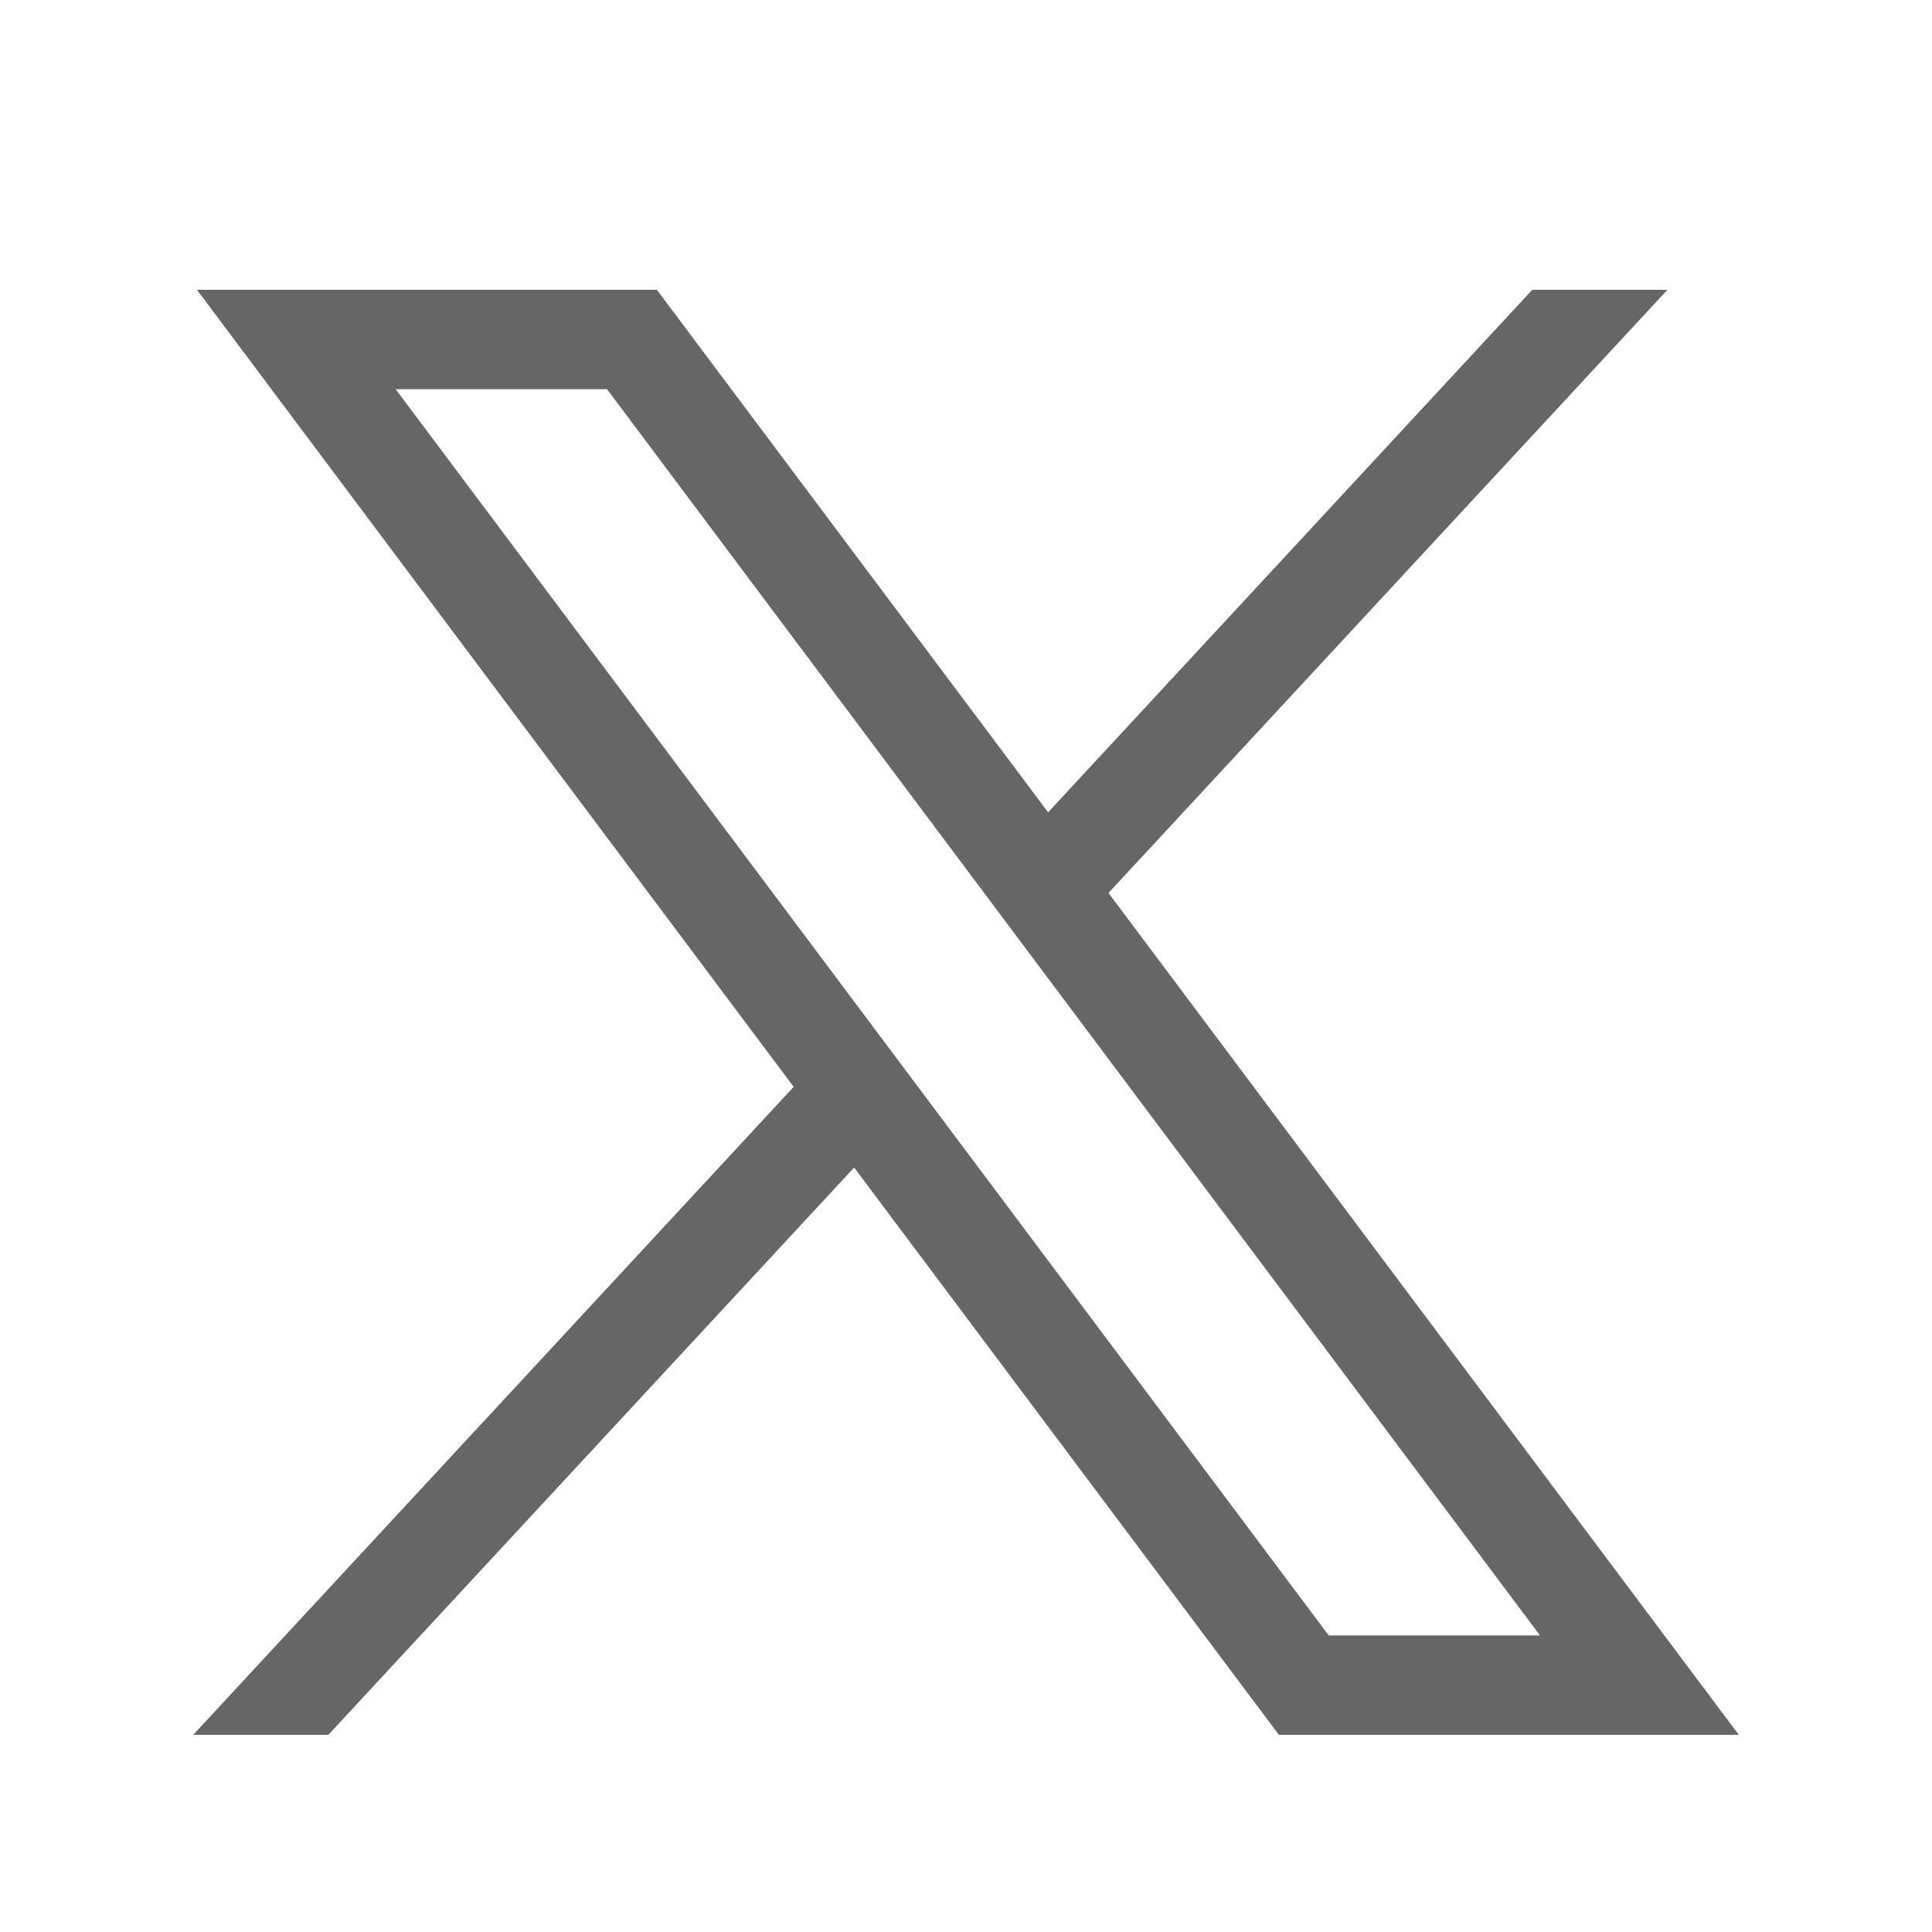 <svg width="20" height="20" viewBox="0 0 20 20" fill="none" xmlns="http://www.w3.org/2000/svg">
<path d="M2.039 3L8.216 11.251L2 17.959H3.399L8.842 12.086L13.239 17.959H18L11.475 9.244L17.261 3H15.862L10.85 8.409L6.8 3H2.039ZM4.096 4.029H6.284L15.942 16.93H13.755L4.096 4.029Z" fill="#666666"/>
</svg>
